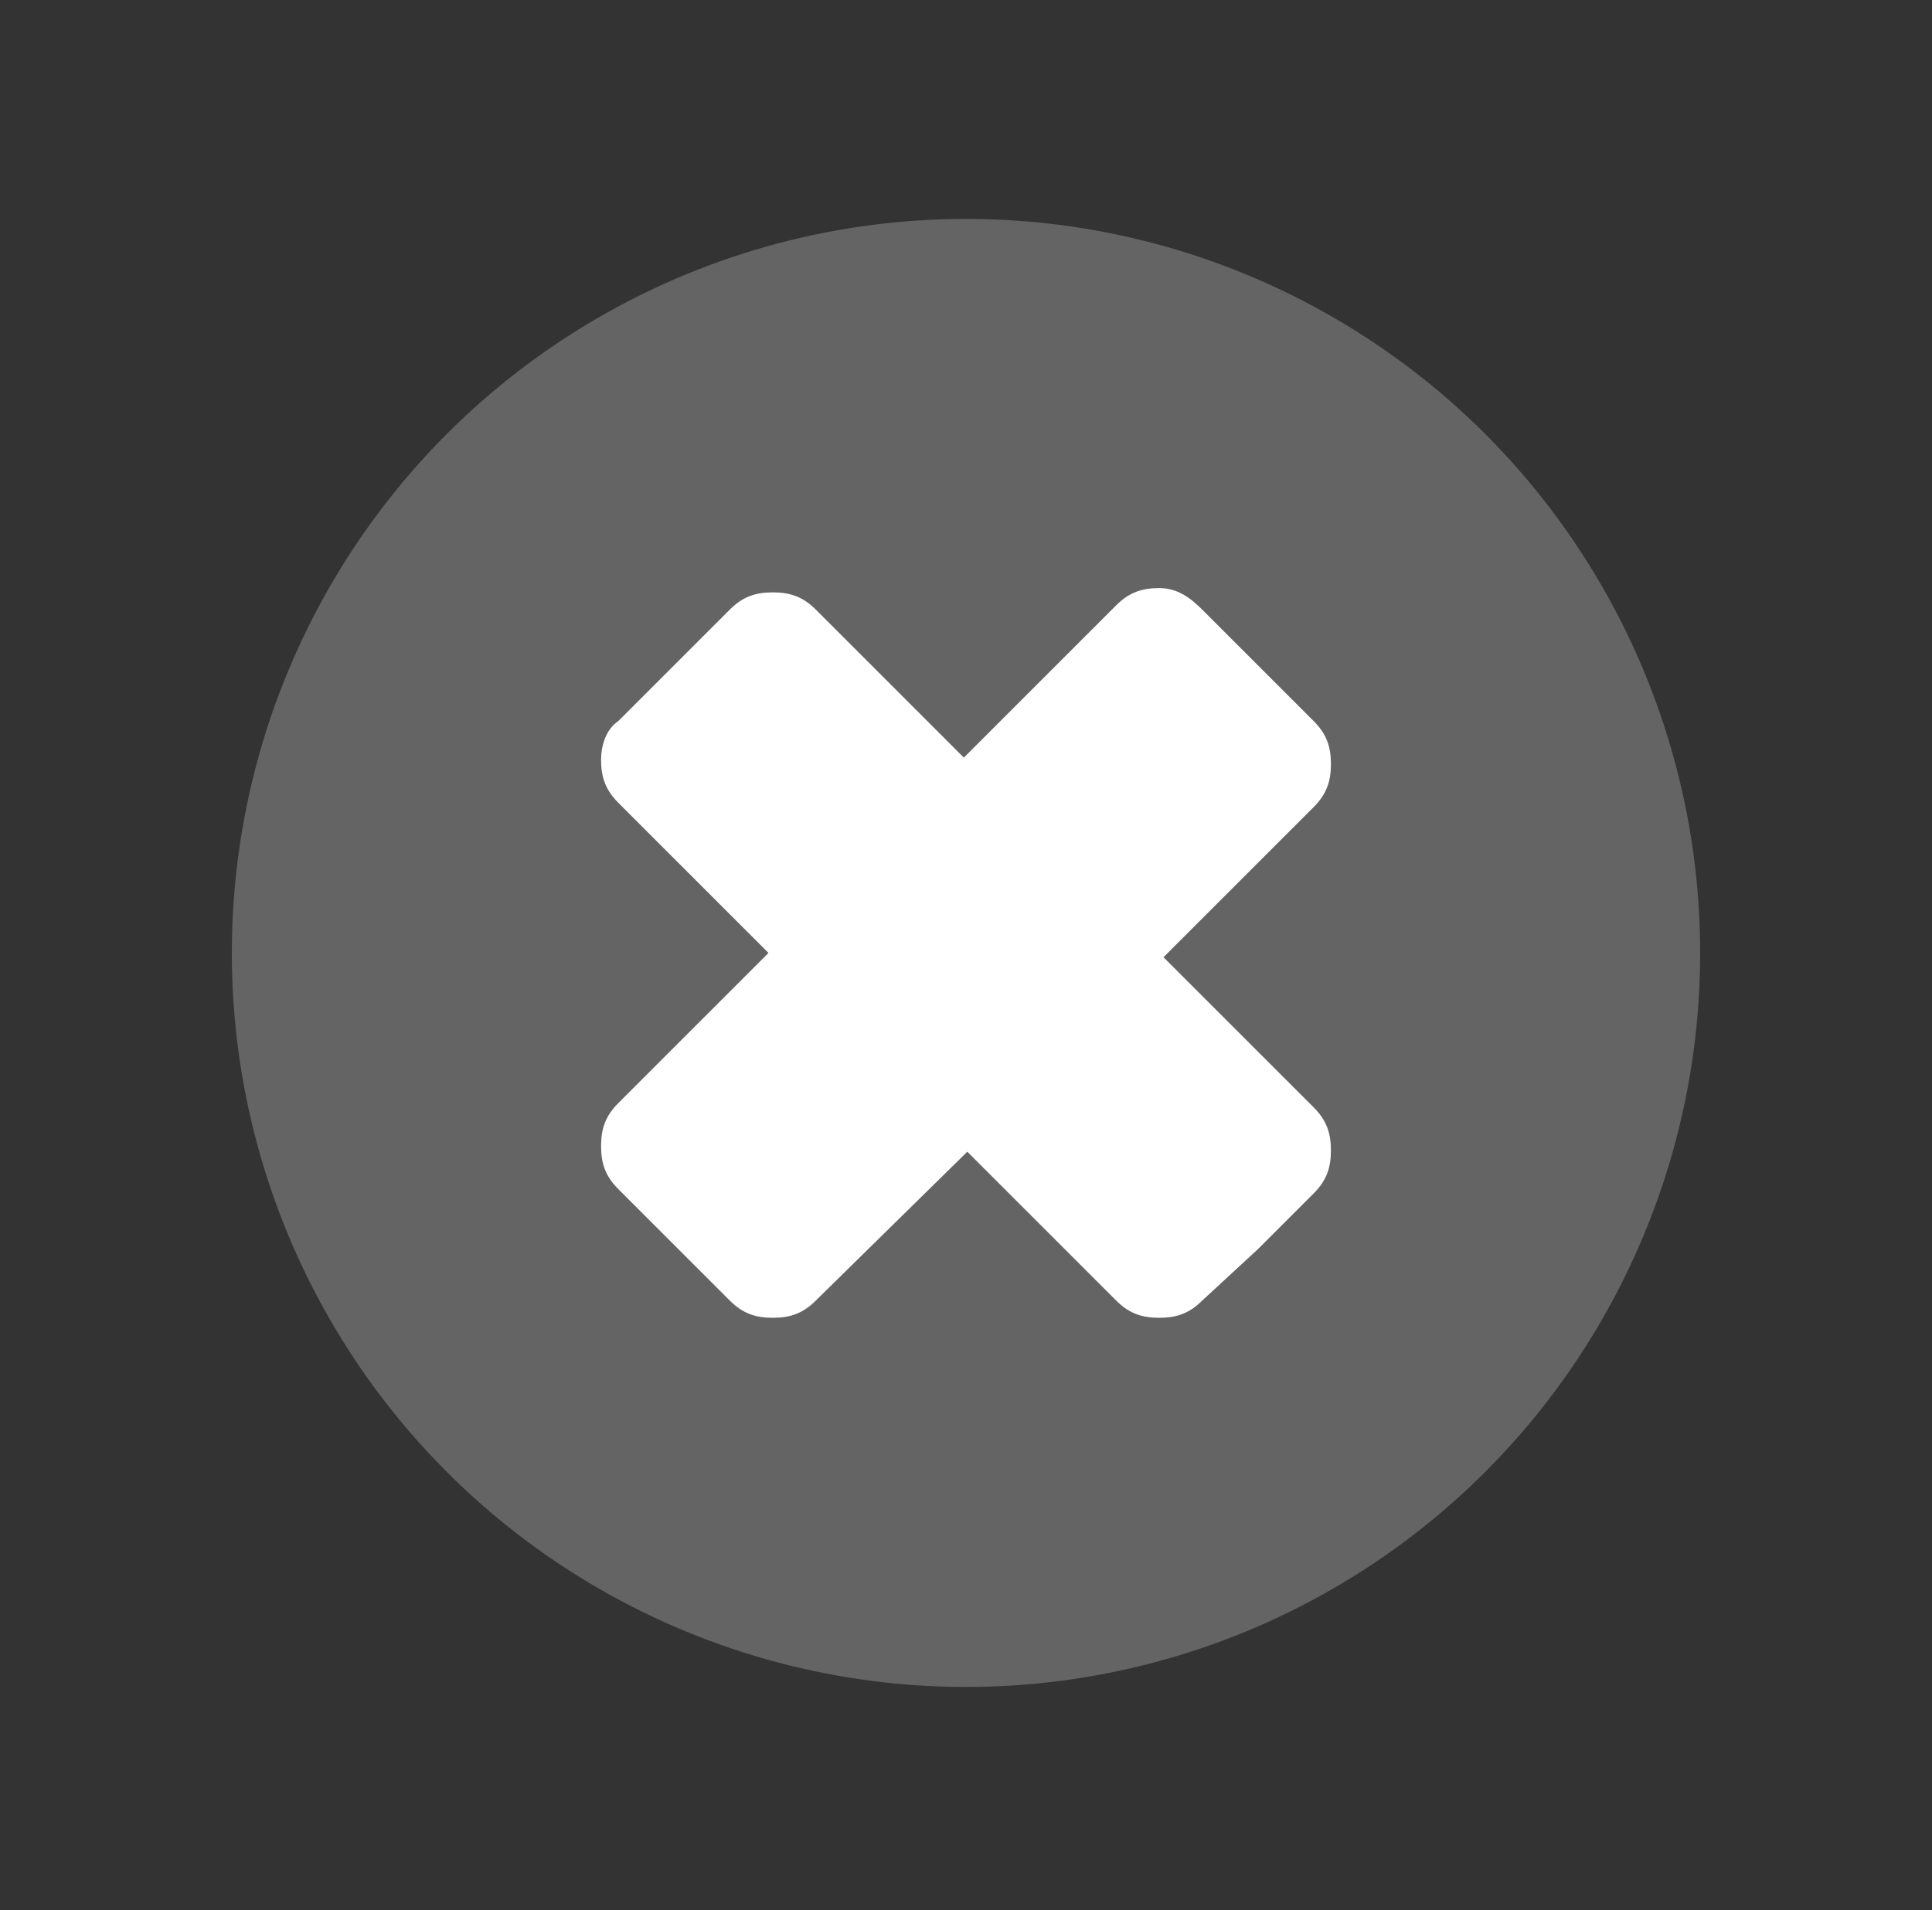 <?xml version="1.0" encoding="utf-8"?>
<!-- Generator: Adobe Illustrator 19.0.0, SVG Export Plug-In . SVG Version: 6.00 Build 0)  -->
<svg version="1.1" id="Layer_1" xmlns="http://www.w3.org/2000/svg" xmlns:xlink="http://www.w3.org/1999/xlink" x="0px" y="0px"
	 viewBox="0 38.2 45 44.5" style="enable-background:new 0 38.2 45 44.5;" xml:space="preserve">
<rect x="0" y="38.2" width="45" height="44.5" fill="#333333" stroke="none"/>
<style type="text/css">
	.st0{fill:#646464;}
	.st1{fill:#FFFFFF;}
</style>
<g>
	<circle class="st0" cx="22.5" cy="60.4" r="17.1"/>
	<g>
		<path class="st1" d="M14.4,55l1.3-1.3l1.3-1.3c0.3-0.3,0.6-0.4,1-0.4c0.4,0,0.7,0.1,1,0.4l5.8,5.8l5.8,5.8c0.3,0.3,0.4,0.6,0.4,1
			c0,0.4-0.1,0.7-0.4,1l-1.3,1.3L28,68.5c-0.3,0.3-0.6,0.4-1,0.4s-0.7-0.1-1-0.4l-5.8-5.8l-5.8-5.8c-0.3-0.3-0.4-0.6-0.4-1
			C14,55.6,14.1,55.2,14.4,55z"/>
		<path class="st1" d="M28,52.4l1.3,1.3l1.3,1.3c0.3,0.3,0.4,0.6,0.4,1c0,0.4-0.1,0.7-0.4,1l-5.8,5.8L19,68.5
			c-0.3,0.3-0.6,0.4-1,0.4c-0.4,0-0.7-0.1-1-0.4l-1.3-1.3l-1.3-1.3c-0.3-0.3-0.4-0.6-0.4-1c0-0.4,0.1-0.7,0.4-1l5.8-5.8l5.8-5.8
			c0.3-0.3,0.6-0.4,1-0.4S27.7,52.1,28,52.4z"/>
	</g>
</g>
</svg>
